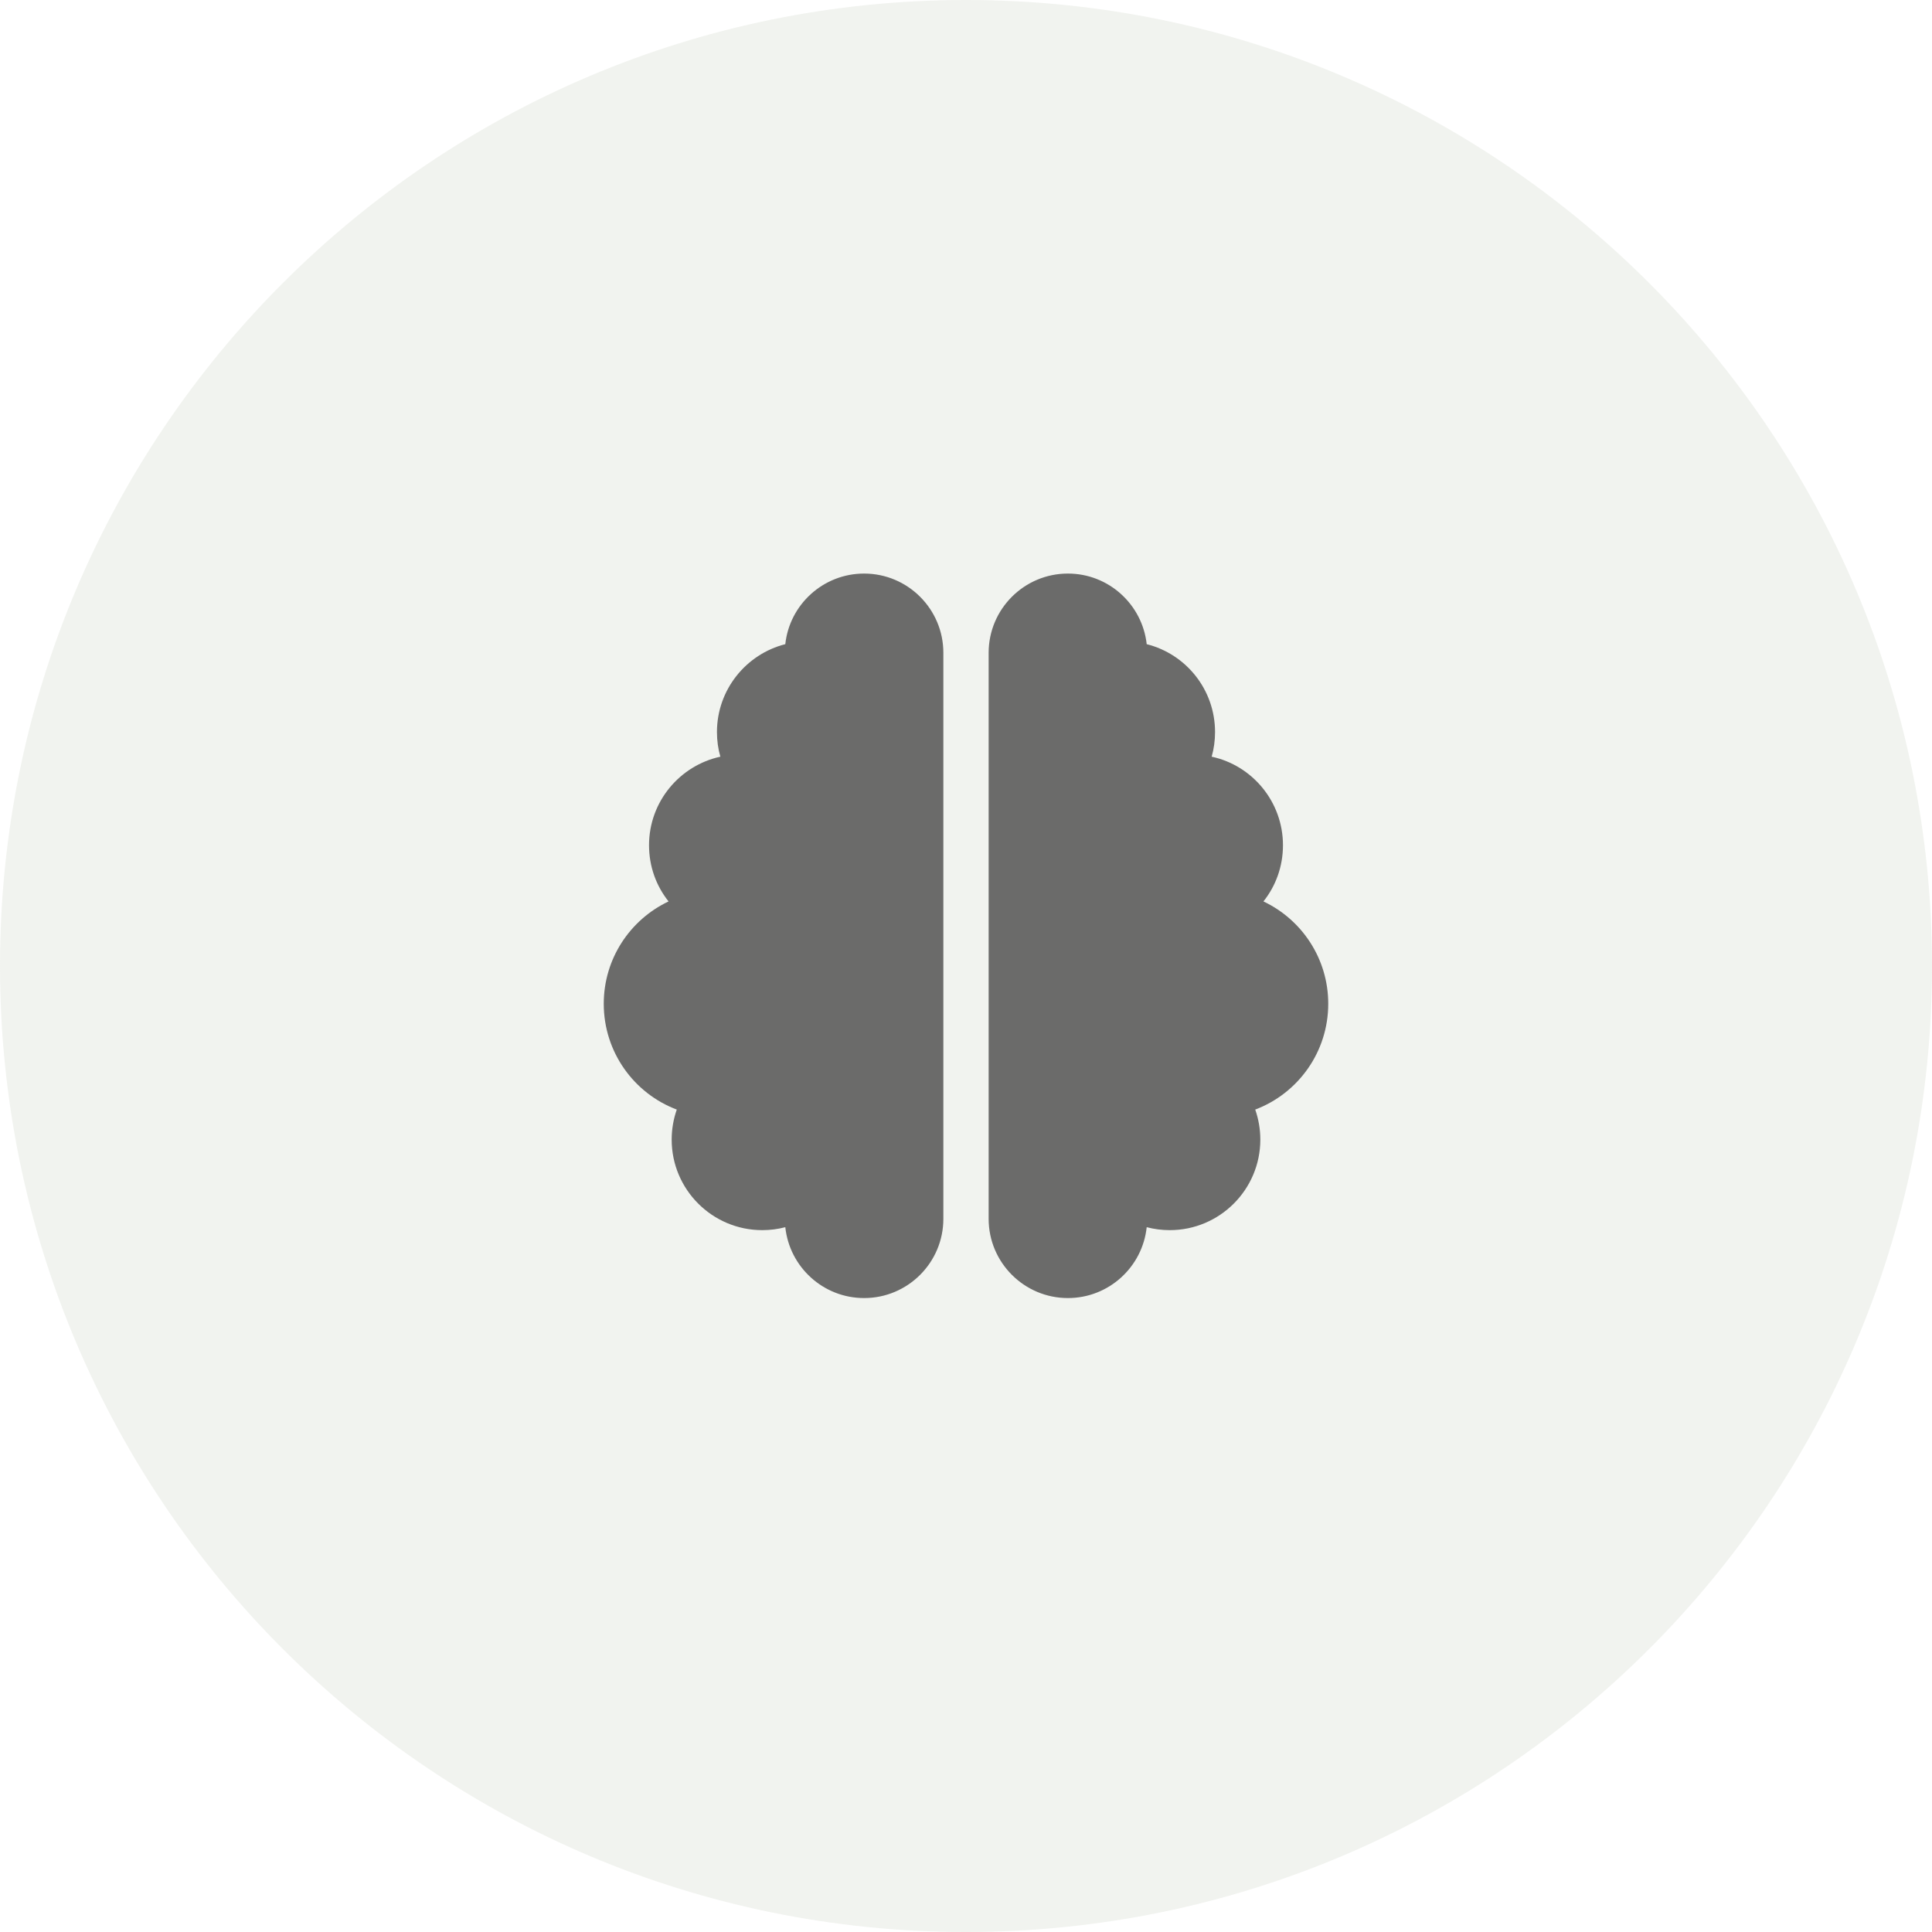 <svg width="64" height="64" viewBox="0 0 64 64" fill="none" xmlns="http://www.w3.org/2000/svg">
<path d="M0 32C0 14.327 14.327 0 32 0V0C49.673 0 64 14.327 64 32V32C64 49.673 49.673 64 32 64V64C14.327 64 0 49.673 0 32V32Z" fill="#D1D5C8" fill-opacity="0.3"/>
<g clip-path="url(#clip0_16_289)">
<path d="M28.625 19C30.073 19 31.25 20.177 31.25 21.625V40.375C31.25 41.823 30.073 43 28.625 43C27.27 43 26.155 41.973 26.014 40.652C25.77 40.717 25.512 40.75 25.25 40.75C23.595 40.75 22.25 39.405 22.25 37.75C22.25 37.403 22.311 37.066 22.419 36.756C21.003 36.222 20 34.853 20 33.25C20 31.755 20.877 30.461 22.147 29.861C21.739 29.35 21.5 28.703 21.5 28C21.5 26.561 22.512 25.361 23.863 25.066C23.788 24.808 23.75 24.531 23.75 24.25C23.75 22.848 24.716 21.667 26.014 21.339C26.155 20.027 27.27 19 28.625 19ZM35.375 19C36.73 19 37.841 20.027 37.986 21.339C39.289 21.667 40.25 22.844 40.25 24.25C40.25 24.531 40.212 24.808 40.138 25.066C41.487 25.356 42.5 26.561 42.5 28C42.5 28.703 42.261 29.35 41.853 29.861C43.123 30.461 44 31.755 44 33.25C44 34.853 42.997 36.222 41.581 36.756C41.689 37.066 41.75 37.403 41.75 37.75C41.75 39.405 40.405 40.75 38.75 40.75C38.487 40.75 38.23 40.717 37.986 40.652C37.845 41.973 36.73 43 35.375 43C33.927 43 32.75 41.823 32.75 40.375V21.625C32.75 20.177 33.927 19 35.375 19Z" fill="#333333" fill-opacity="0.7"/>
</g>
<defs>
<clipPath id="clip0_16_289">
<rect width="24" height="24" fill="white" transform="translate(20 19)"/>
</clipPath>
</defs>
</svg>

